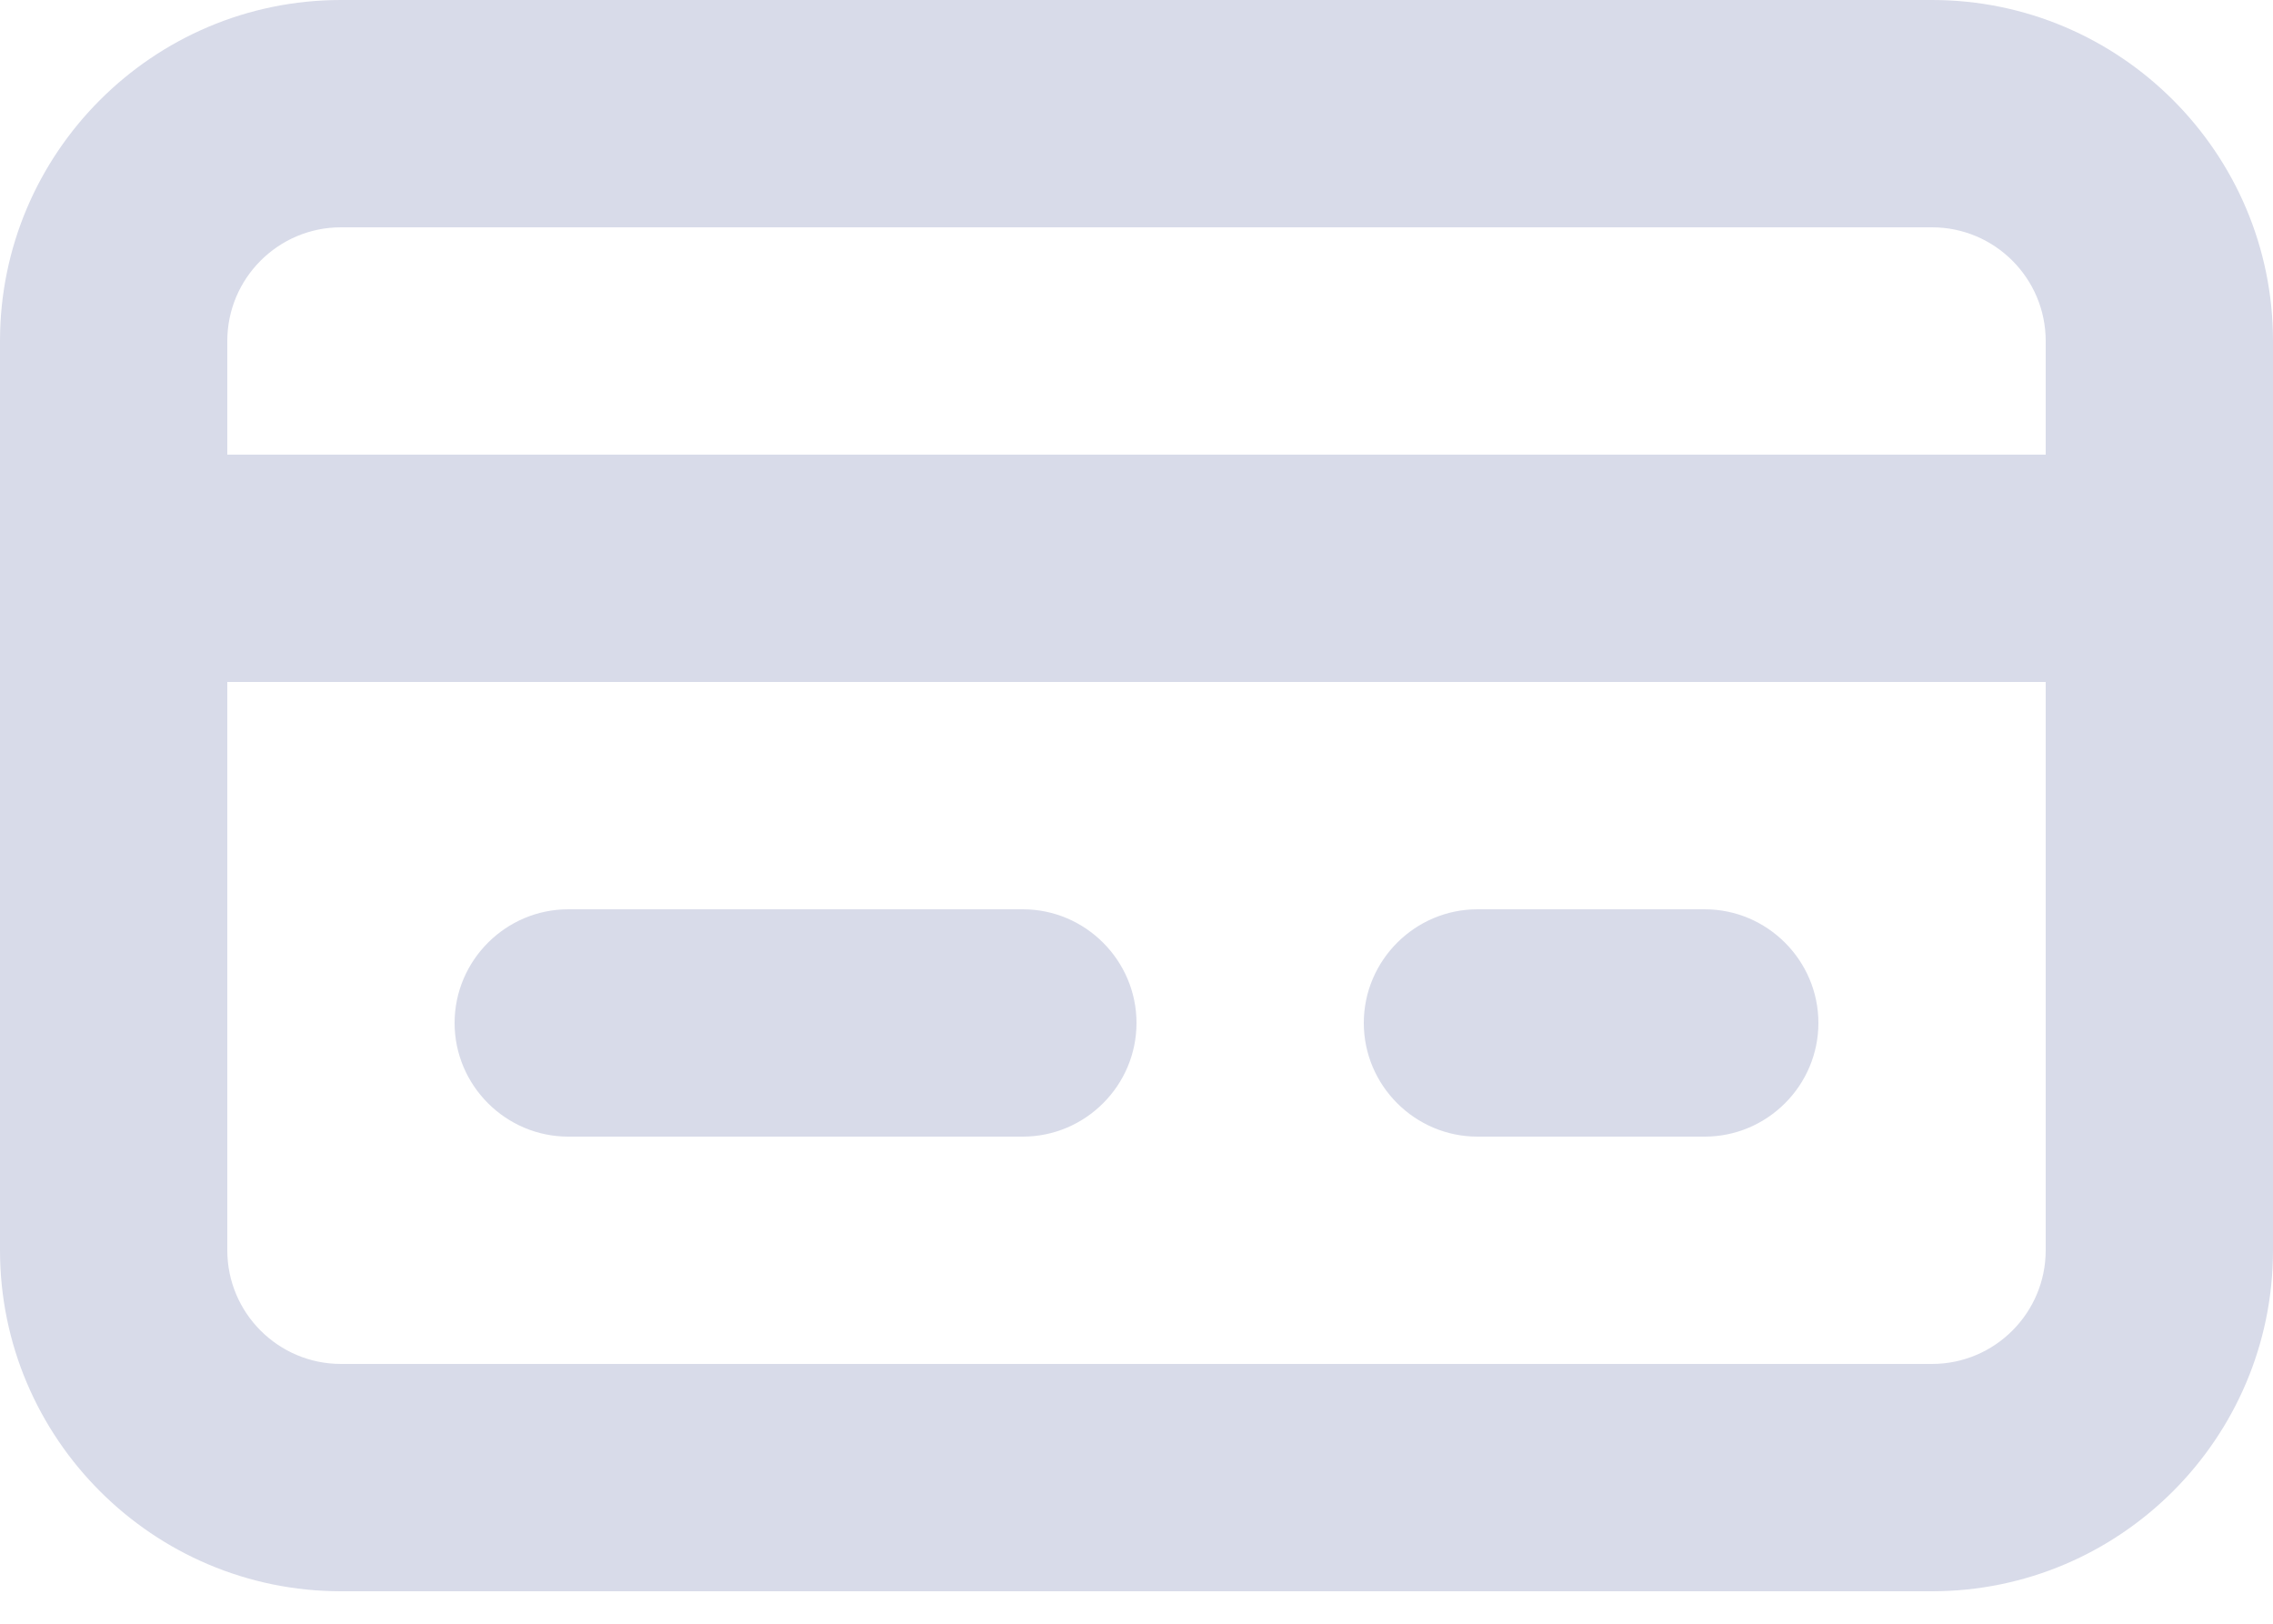 <svg width="42" height="30" viewBox="0 0 42 30" fill="none" xmlns="http://www.w3.org/2000/svg">
<path fill-rule="evenodd" clip-rule="evenodd" d="M18.9 21H10.5C9.345 21 8.4 20.055 8.4 18.9C8.4 17.745 9.345 16.8 10.5 16.8H18.9C20.055 16.8 21 17.745 21 18.9C21 20.055 20.055 21 18.9 21ZM31.5 21H27.3C26.145 21 25.2 20.055 25.2 18.9C25.2 17.745 26.145 16.8 27.3 16.8H31.5C32.655 16.8 33.6 17.745 33.6 18.9C33.6 20.055 32.655 21 31.5 21ZM37.8 23.1C37.8 24.257 36.859 25.2 35.7 25.2H6.3C5.141 25.2 4.2 24.257 4.2 23.1V12.6H37.8V23.1ZM4.2 6.3C4.2 5.143 5.141 4.2 6.3 4.2H35.7C36.859 4.2 37.8 5.143 37.8 6.3V8.4H4.2V6.3ZM35.7 0H6.3C2.827 0 0 2.827 0 6.3V23.1C0 26.573 2.827 29.4 6.3 29.4H35.7C39.173 29.4 42 26.573 42 23.1V6.3C42 2.827 39.173 0 35.7 0Z" fill="#D8DBE9"/>
</svg>
